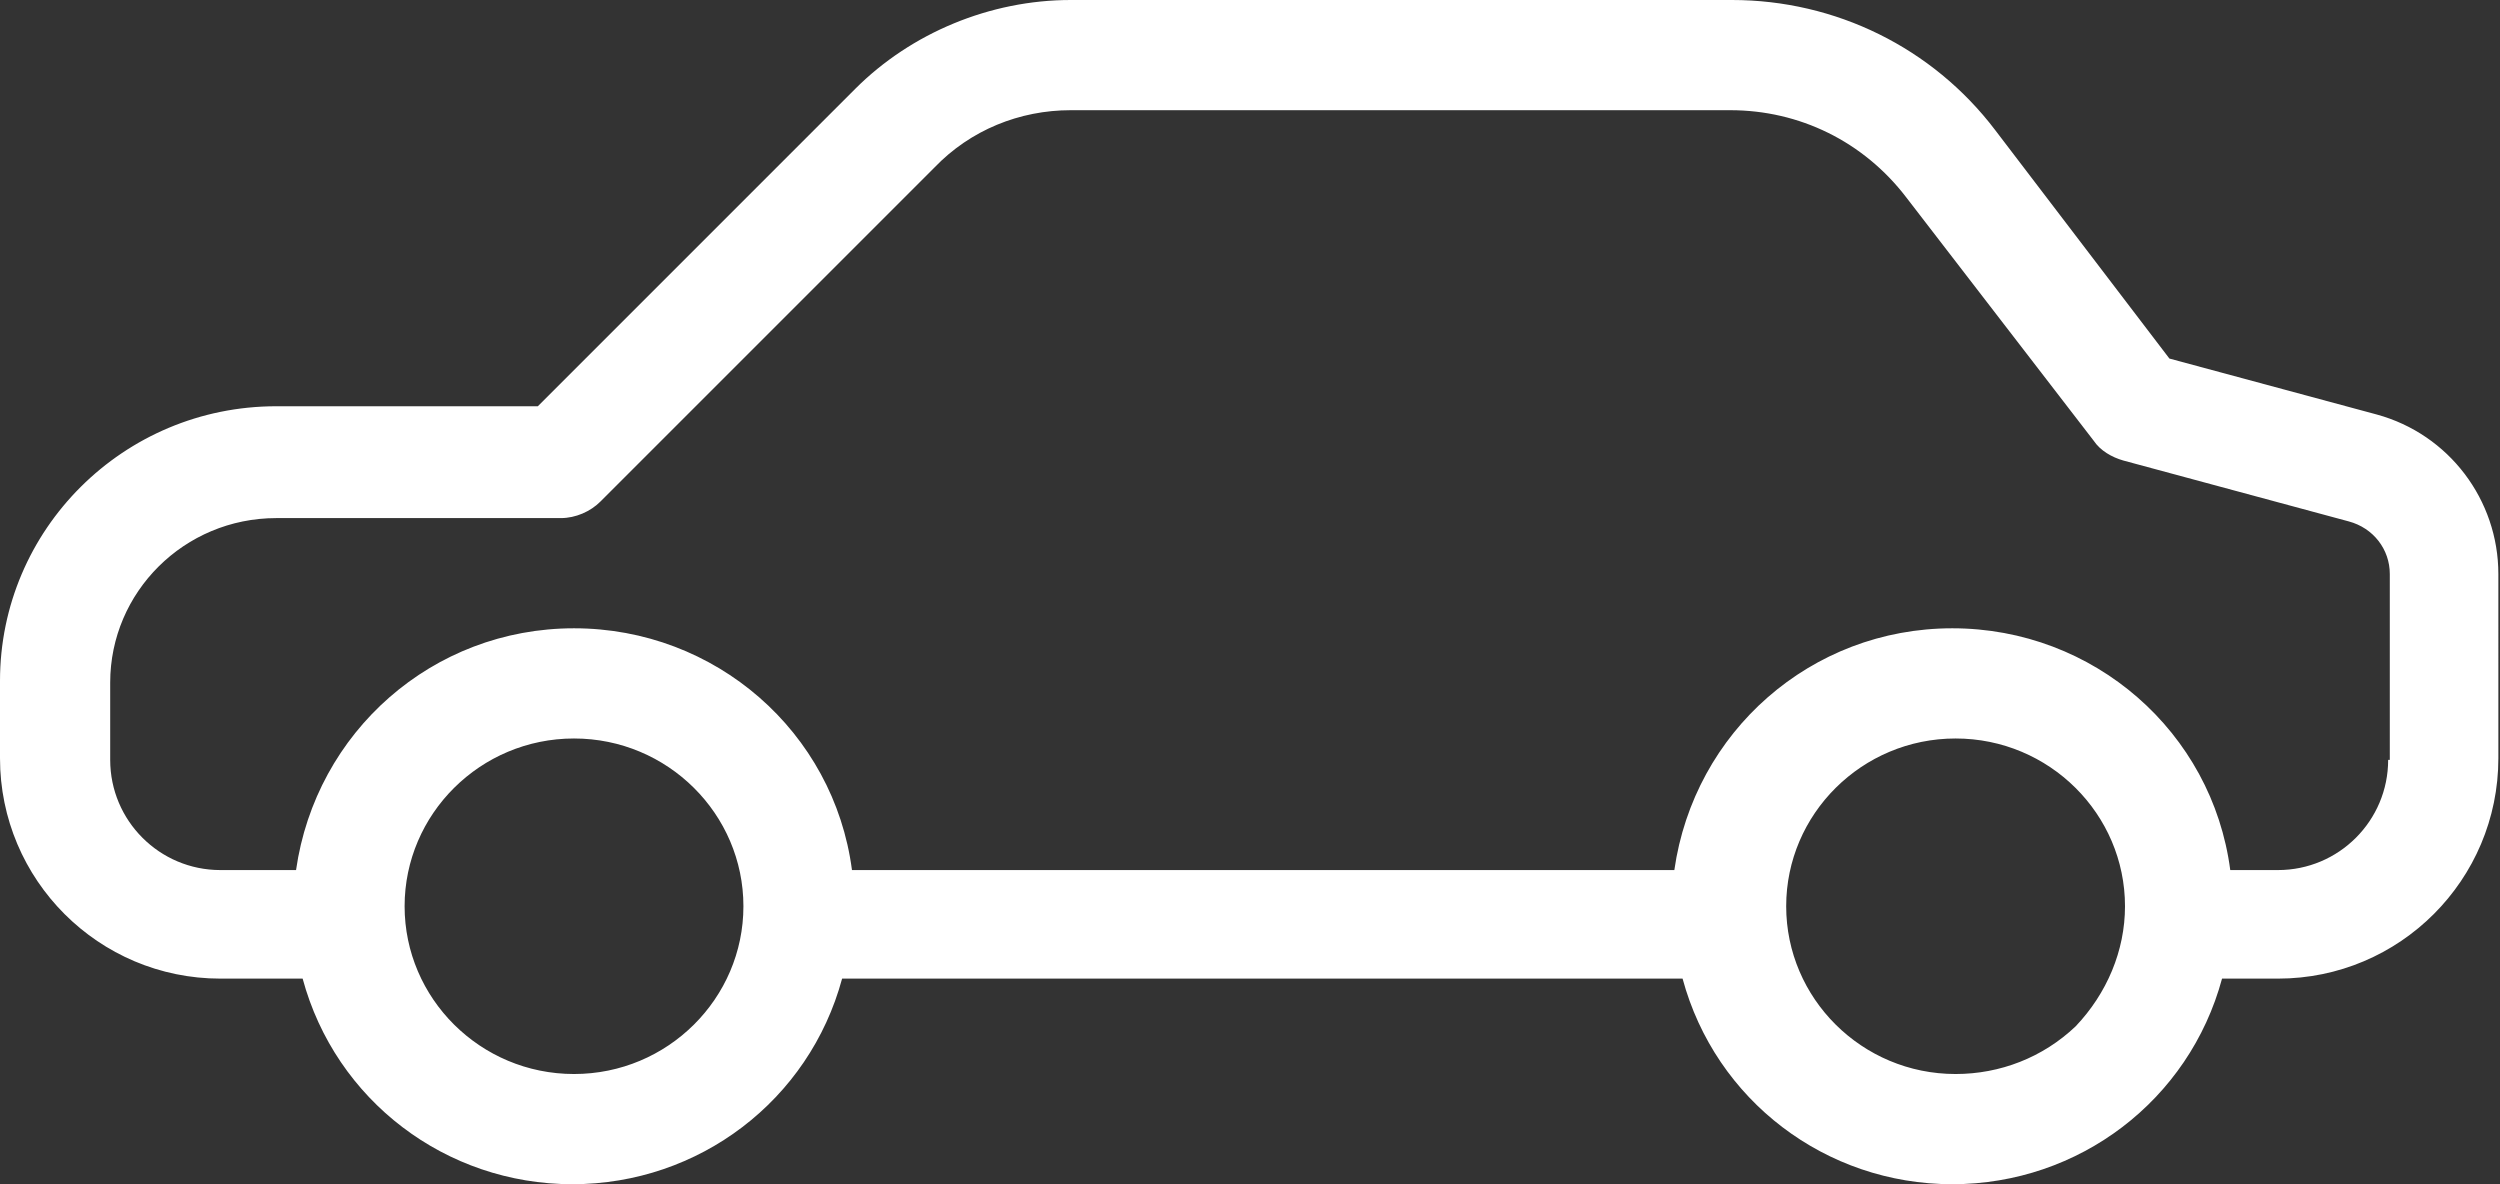 <?xml version="1.0" encoding="utf-8"?>
<!-- Generator: Adobe Illustrator 21.1.0, SVG Export Plug-In . SVG Version: 6.00 Build 0)  -->
<svg version="1.1" id="Layer_1" xmlns="http://www.w3.org/2000/svg" xmlns:xlink="http://www.w3.org/1999/xlink" x="0px" y="0px"
	 viewBox="0 0 152 72" style="enable-background:new 0 0 152 72;" xml:space="preserve">
<rect x="0" y="0" width="152" height="72" fill="#333333" stroke="none"/>
<style type="text/css">
	.st0{fill:#FFFFFF;}
</style>
<title>noun_1363069</title>
<desc>Created with Sketch.</desc>
<path id="Shape" class="st0" d="M131.9,21.8L121.3,7.9c-3.8-5-9.7-7.9-16-7.9H65.1C60.2,0,55.4,2,52,5.4L32.7,24.7H16.8
	C7.5,24.7,0,32.2,0,41.4v4.7c0,7.4,6,13.4,13.4,13.4h5c2,7.4,8.7,12.5,16.4,12.5s14.4-5.1,16.4-12.5h51.1c2,7.4,8.7,12.5,16.4,12.5
	s14.4-5.1,16.4-12.5h3.4c7.4,0,13.4-6,13.4-13.4V34.9c0-4.5-3-8.5-7.4-9.7L131.9,21.8z M34.9,65.3c-5.7,0-10.3-4.6-10.3-10.2
	s4.6-10.2,10.3-10.2s10.3,4.6,10.3,10.2C45.2,60.7,40.6,65.3,34.9,65.3z M118.9,65.3c-5.7,0-10.3-4.6-10.3-10.2s4.6-10.2,10.3-10.2
	s10.3,4.6,10.3,10.2c0,2.7-1.1,5.3-3,7.3C124.2,64.3,121.6,65.3,118.9,65.3L118.9,65.3z M145.2,46.2c0,3.7-3,6.7-6.7,6.7h-2.9
	c-1.1-8.4-8.3-14.7-16.9-14.7s-15.7,6.3-16.9,14.7H51.8c-1.1-8.4-8.3-14.7-16.9-14.7s-15.7,6.3-16.9,14.7h-4.6c-3.7,0-6.7-3-6.7-6.7
	v-4.7c0-5.5,4.5-10,10.1-10h17.3c0.9,0,1.8-0.4,2.4-1l20.3-20.3C59,7.9,62,6.7,65.1,6.7h40.1c4.2,0,8.1,1.9,10.7,5.3l11.4,14.8
	c0.4,0.6,1.1,1,1.8,1.2l13.7,3.7c1.5,0.4,2.5,1.7,2.5,3.2V46.2z"/>
</svg>
